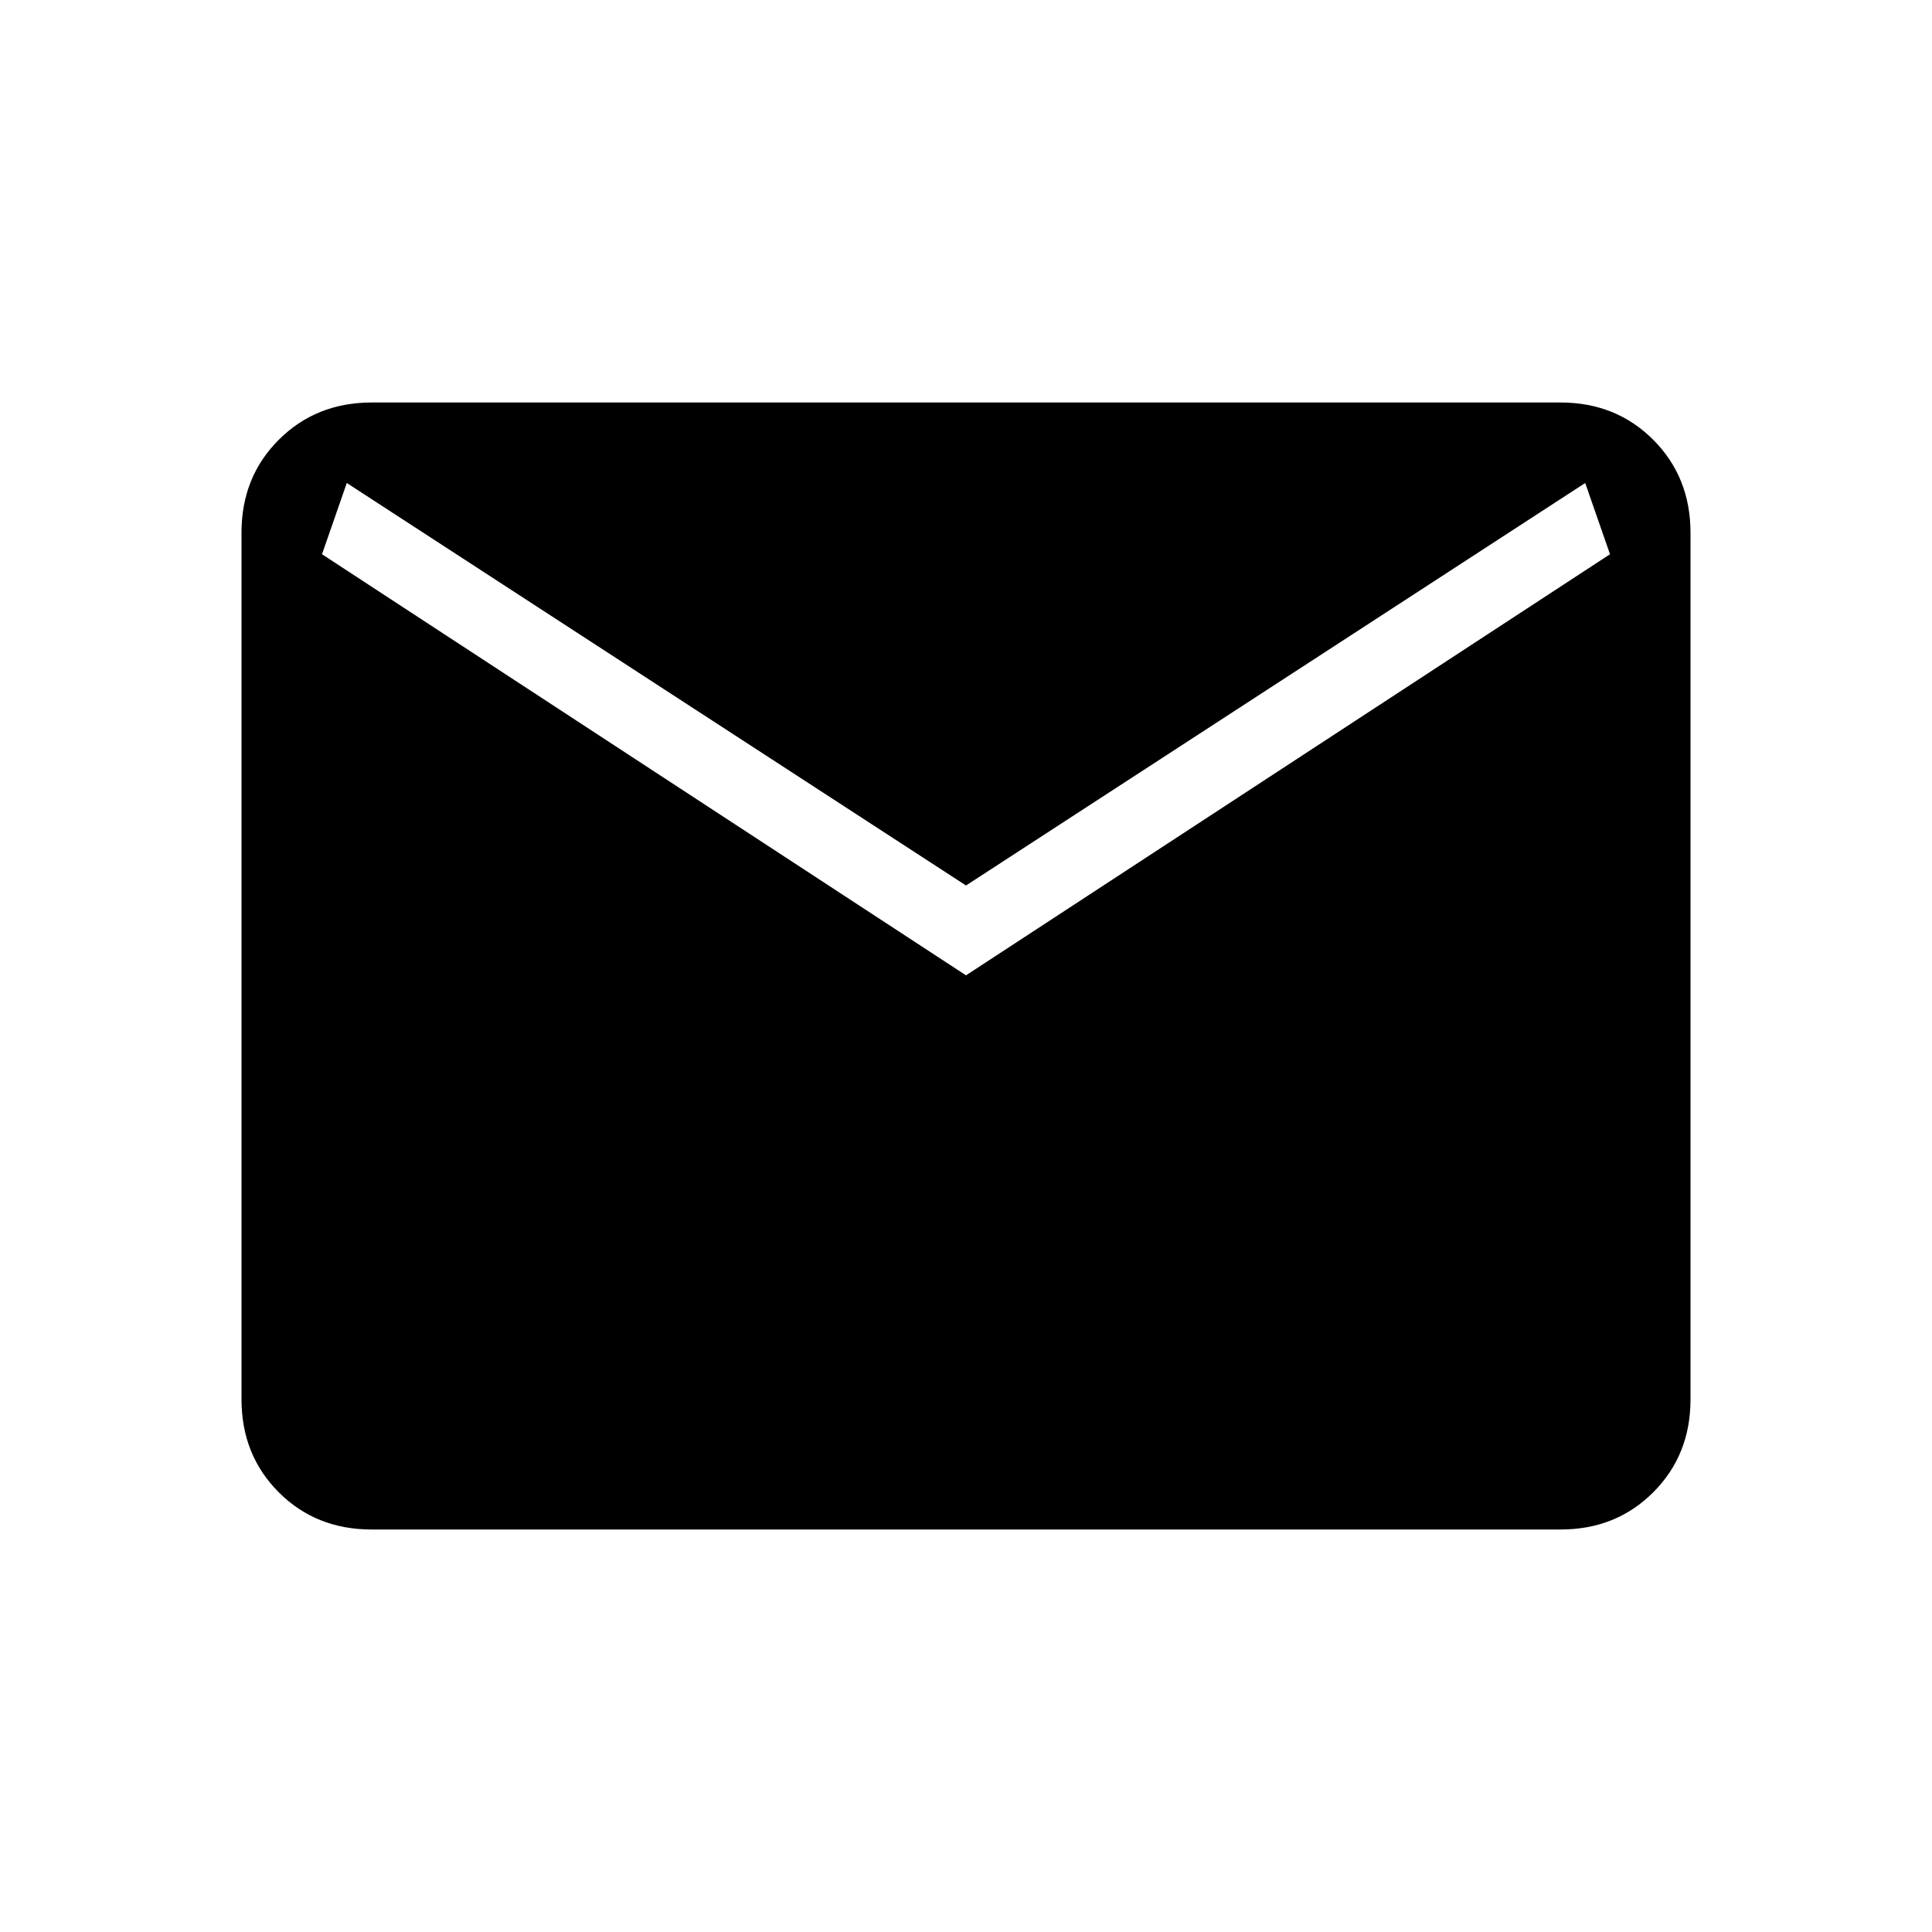 <svg width="48" height="48" viewBox="0 0 48 48" fill="none" xmlns="http://www.w3.org/2000/svg">
<path d="M9.232 38C8.311 38 7.542 37.692 6.926 37.076C6.31 36.46 6.001 35.691 6 34.768V13.232C6 12.311 6.309 11.542 6.926 10.926C7.543 10.31 8.311 10.001 9.23 10H38.77C39.69 10 40.458 10.309 41.074 10.926C41.69 11.543 41.999 12.312 42 13.232V34.77C42 35.69 41.691 36.459 41.074 37.076C40.457 37.693 39.689 38.001 38.77 38H9.232ZM24 24.232L40 13.77L39.384 12L24 22L8.616 12L8 13.77L24 24.232Z" fill="black"/>
</svg>
